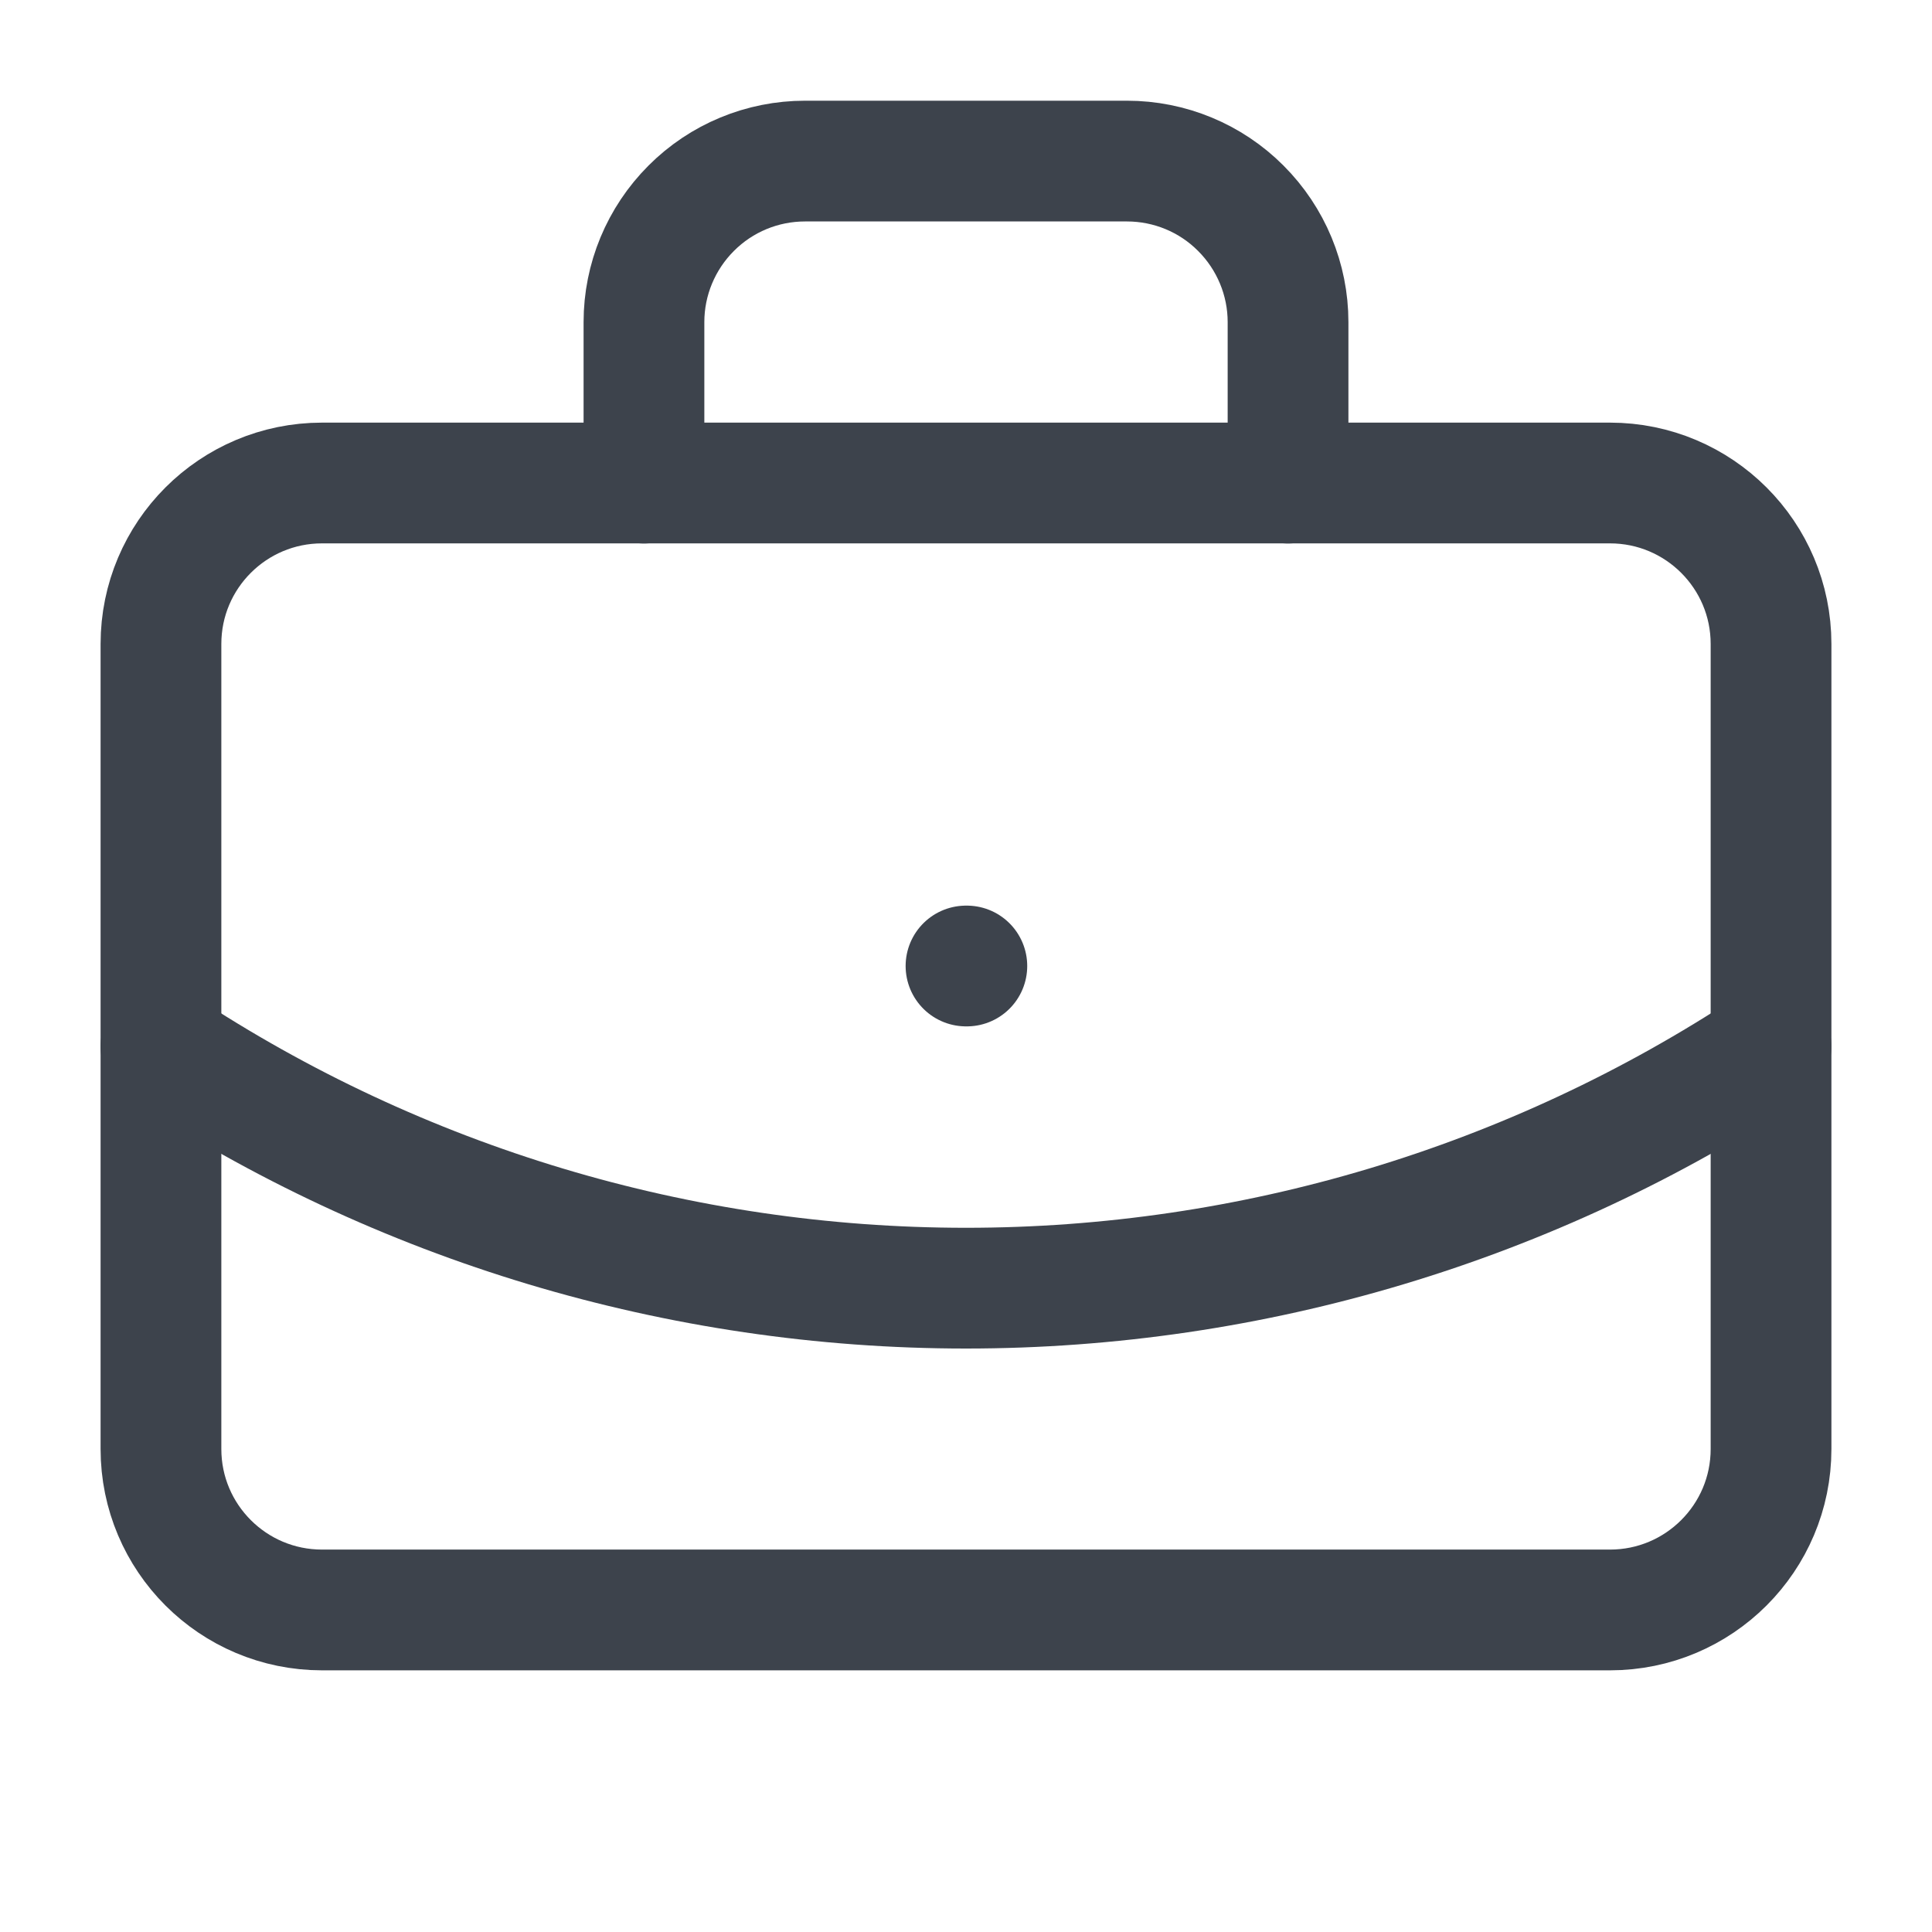 <svg width="16" height="16" viewBox="0 0 16 16" fill="none" xmlns="http://www.w3.org/2000/svg">
<path d="M8 8H8.007" stroke="#3D434C" stroke-linecap="round" stroke-linejoin="round"/>
<path d="M10.667 4.001V2.667C10.667 2.314 10.526 1.975 10.276 1.725C10.026 1.474 9.687 1.334 9.333 1.334H6.667C6.313 1.334 5.974 1.474 5.724 1.725C5.474 1.975 5.333 2.314 5.333 2.667V4.001" stroke="#3D434C" stroke-linecap="round" stroke-linejoin="round"/>
<path d="M14.667 8.666C12.689 9.972 10.37 10.668 8 10.668C5.63 10.668 3.312 9.972 1.333 8.666" stroke="#3D434C" stroke-linecap="round" stroke-linejoin="round"/>
<path d="M13.333 4H2.667C1.93 4 1.333 4.597 1.333 5.333V12C1.333 12.736 1.93 13.333 2.667 13.333H13.333C14.07 13.333 14.667 12.736 14.667 12V5.333C14.667 4.597 14.07 4 13.333 4Z" stroke="#3D434C" stroke-linecap="round" stroke-linejoin="round"/>
</svg>
